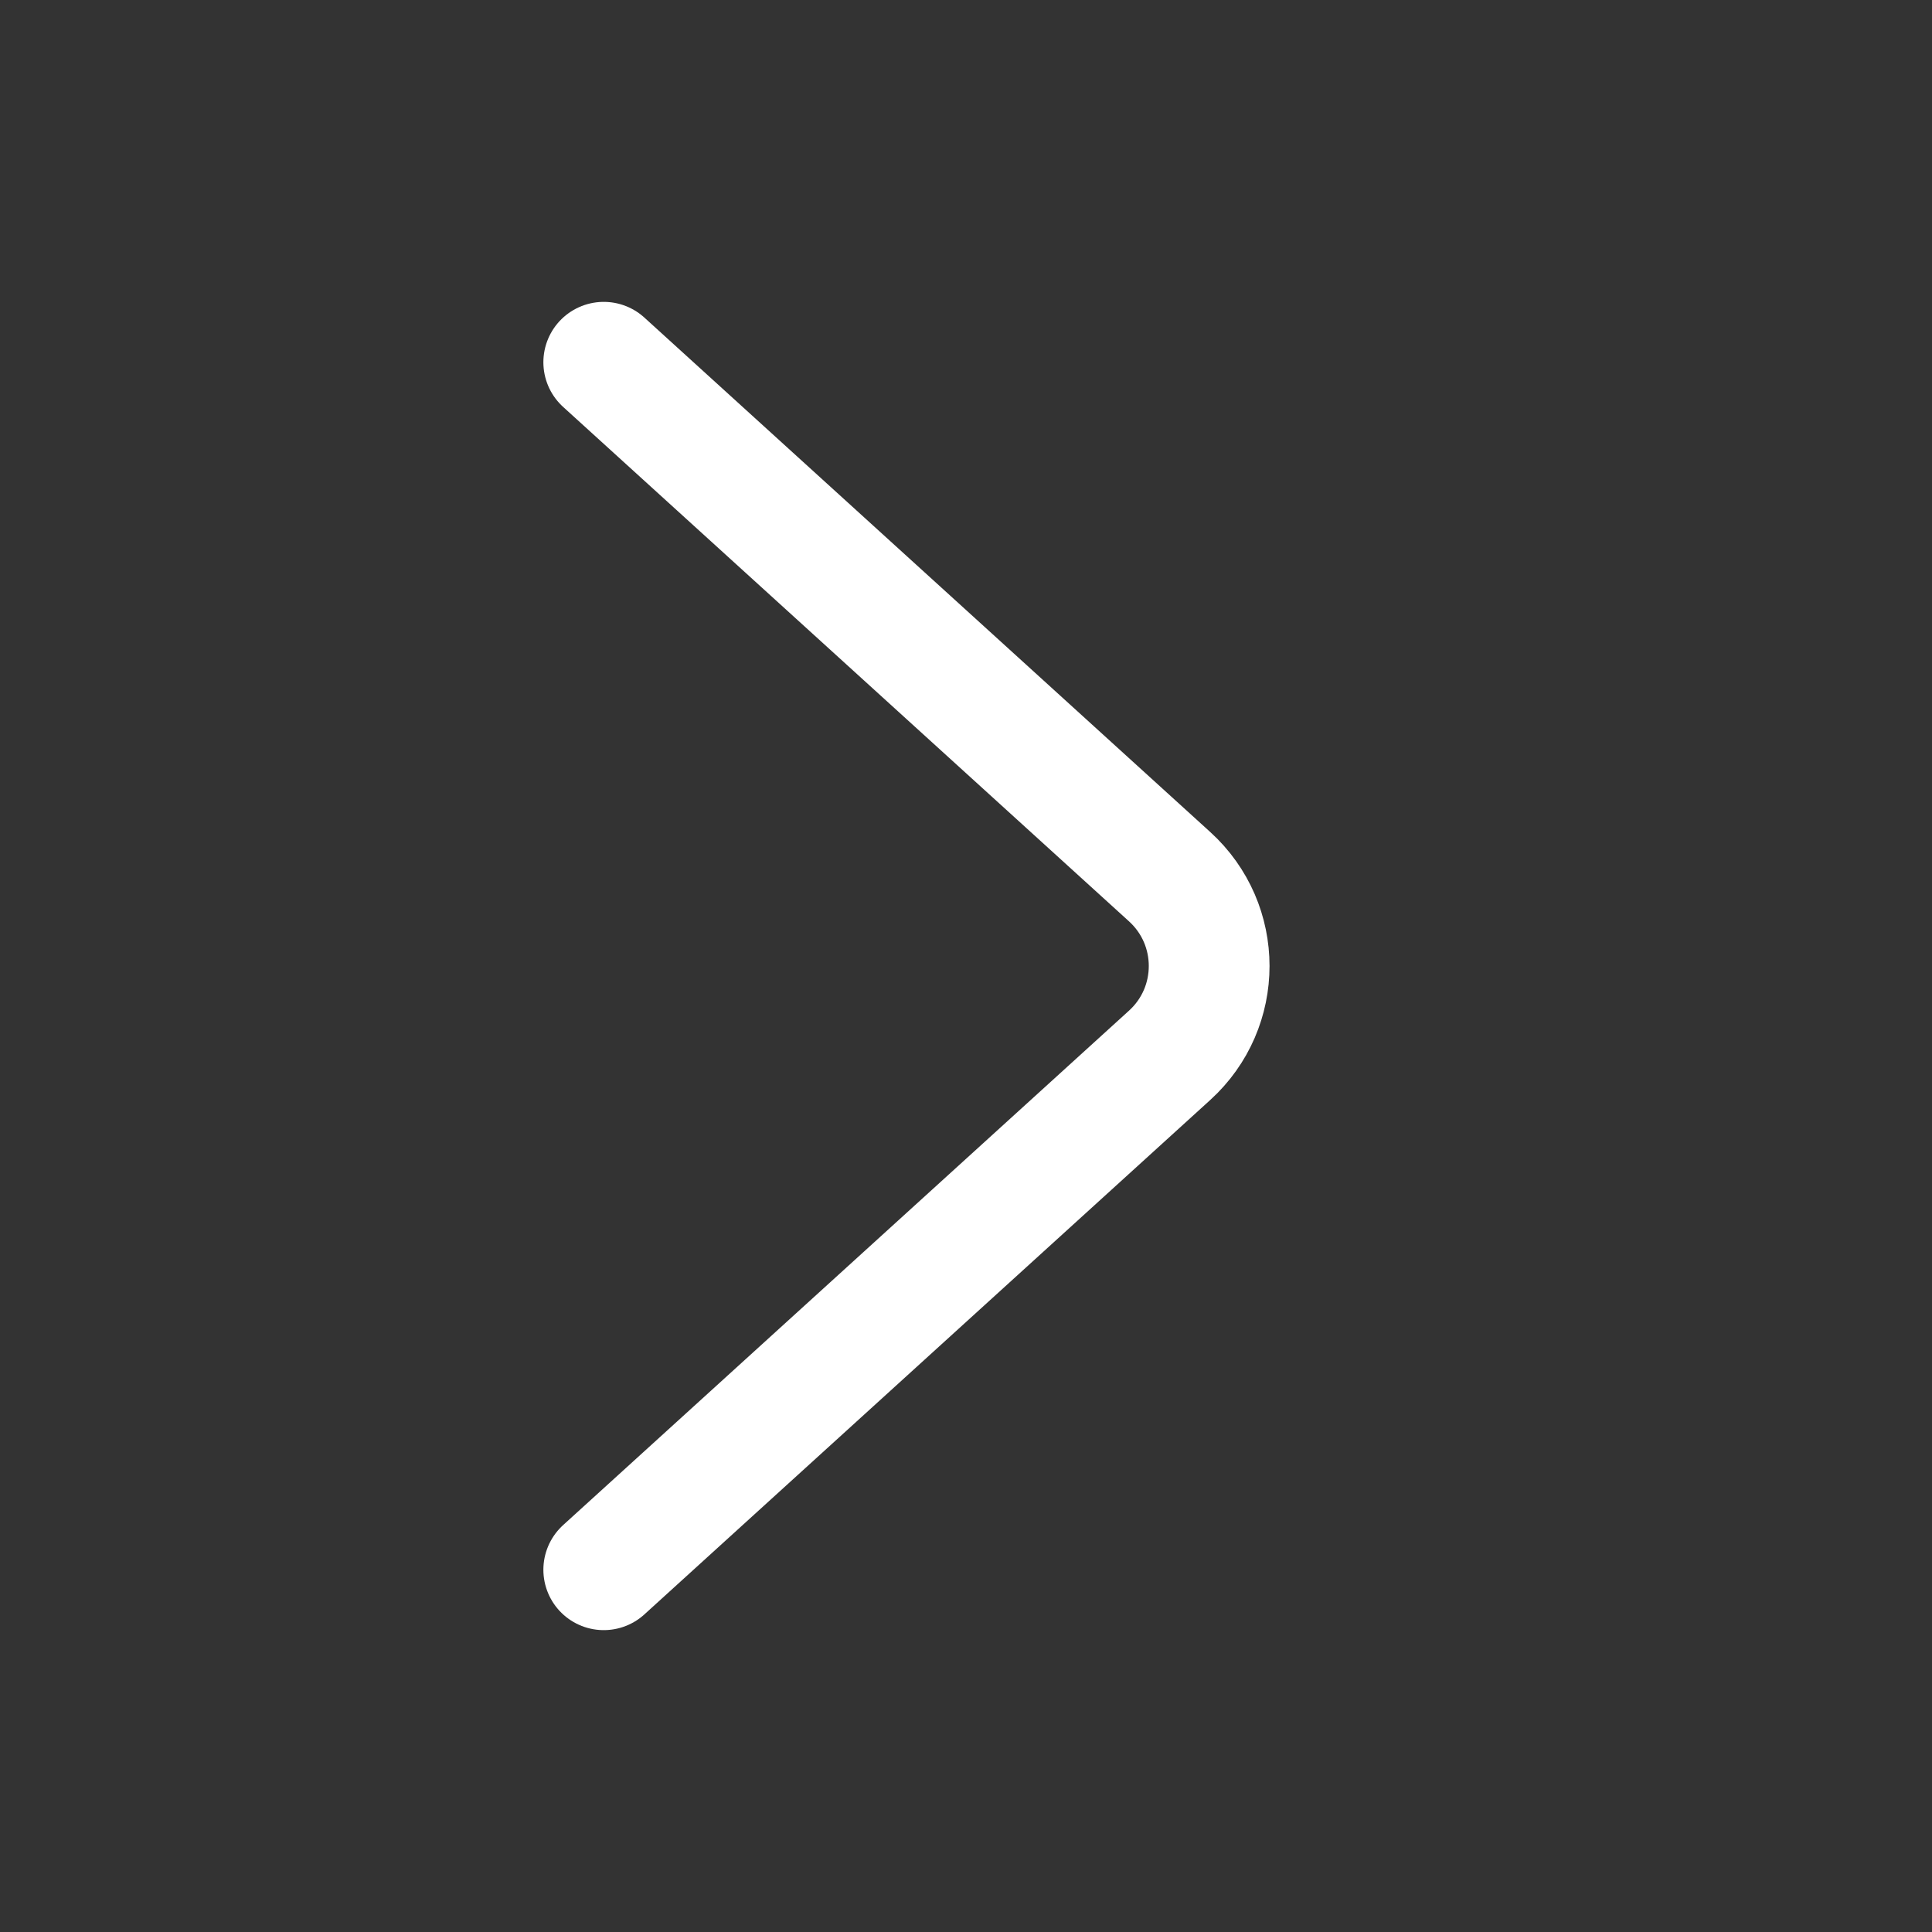 <?xml version="1.0" encoding="UTF-8"?>
<svg xmlns="http://www.w3.org/2000/svg" width="16" height="16" viewBox="0 0 16 16" fill="none">
  <rect x="0" y="0" width="16" height="16" fill="#333333" stroke="none"/>
  <path d="M5 3L9.686 7.26C10.123 7.657 10.123 8.343 9.686 8.74L5 13" stroke="white" stroke-linecap="round"></path>
</svg>
